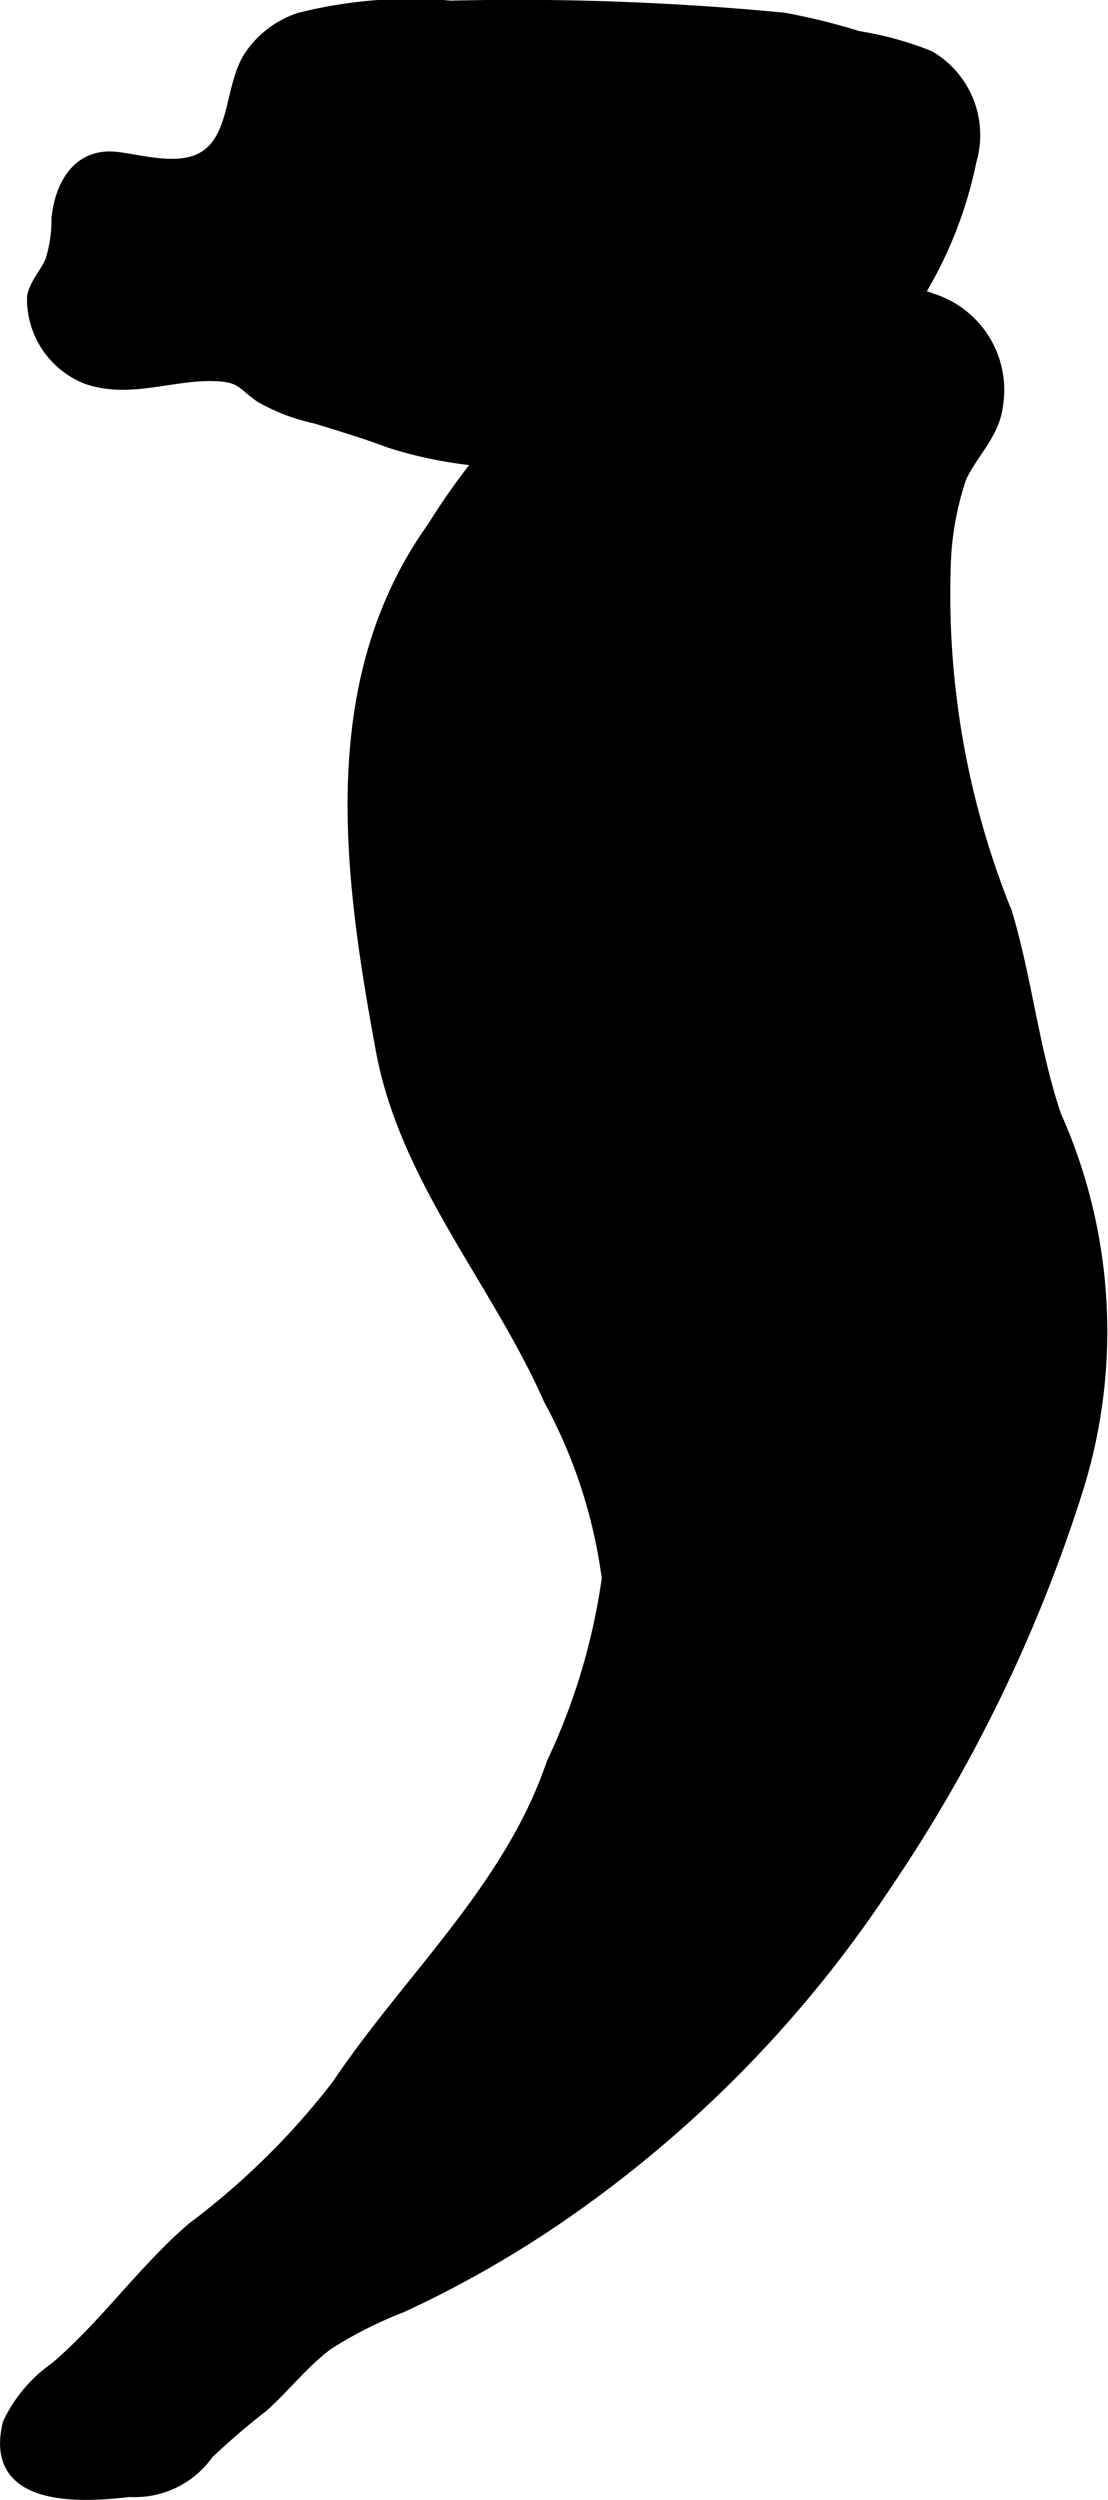 <?xml version="1.0" encoding="UTF-8"?>
<svg xmlns="http://www.w3.org/2000/svg"
     version="1.1"
     width="5.378mm"
     height="12.13mm"
     viewBox="0 0 15.245 34.383">
   <defs>
      <style type="text/css"><![CDATA[
      .a {
        stroke: #000;
        stroke-miterlimit: 10;
        stroke-width: 0.15px;
      }
    ]]></style>
   </defs>
   <path class="a"
         d="M3.007,5.169c-.607-.038-1.193.244-1.799.044A1.175,1.175,0,0,1,.447,4.081c.038-.192.176-.316.251-.498A1.855,1.855,0,0,0,.783,3c.051-.465.295-.903.833-.836.379.048.915.212,1.248-.05.388-.305.307-.979.587-1.37A1.328,1.328,0,0,1,4.116.25a6.227,6.227,0,0,1,2.085-.167,38.309,38.309,0,0,1,4.582.165,8.619,8.619,0,0,1,1.023.252,4.583,4.583,0,0,1,.979.269,1.256,1.256,0,0,1,.577,1.438,5.712,5.712,0,0,1-.683,1.775,5.563,5.563,0,0,1-.646.871,4.837,4.837,0,0,1-.996.797,4.789,4.789,0,0,1-1.254.665,9.235,9.235,0,0,1-2.935.038A5.831,5.831,0,0,1,5.362,6.085c-.329-.124-.668-.226-1.019-.334a2.647,2.647,0,0,1-.763-.291C3.347,5.298,3.331,5.19,3.007,5.169Z"/>
   <path class="a"
         d="M7.19,25.171c-.683,1.27-1.749,2.311-2.549,3.504a10.331,10.331,0,0,1-1.991,1.964c-.688.592-1.206,1.343-1.889,1.924a1.95,1.95,0,0,0-.648.767c-.273,1.101,1.02,1.015,1.67.939A1.233,1.233,0,0,0,2.864,33.749a9.881,9.881,0,0,1,.756-.649c.301-.27.559-.606.891-.853a5.739,5.739,0,0,1,1.021-.516,14.984,14.984,0,0,0,2.149-1.22,16.712,16.712,0,0,0,4.505-4.577,20.898,20.898,0,0,0,2.619-5.377,7.277,7.277,0,0,0-.278-5.215c-.306-.902-.4-1.869-.675-2.786a11.691,11.691,0,0,1-.847-4.714,4.165,4.165,0,0,1,.218-1.275c.152-.329.451-.598.499-.972a1.314,1.314,0,0,0-.889-1.482,2.496,2.496,0,0,0-.885-.163,4.341,4.341,0,0,0-1.654.256c-.483.197-1.036.094-1.511.312a5.994,5.994,0,0,0-1.248.811,9.318,9.318,0,0,0-1.581,1.918c-1.515,2.118-1.157,4.765-.709,7.194.329,1.785,1.592,3.184,2.309,4.808a7.064,7.064,0,0,1,.801,2.459,8.789,8.789,0,0,1-.76,2.541A5.986,5.986,0,0,1,7.19,25.171Z"/>
</svg>
